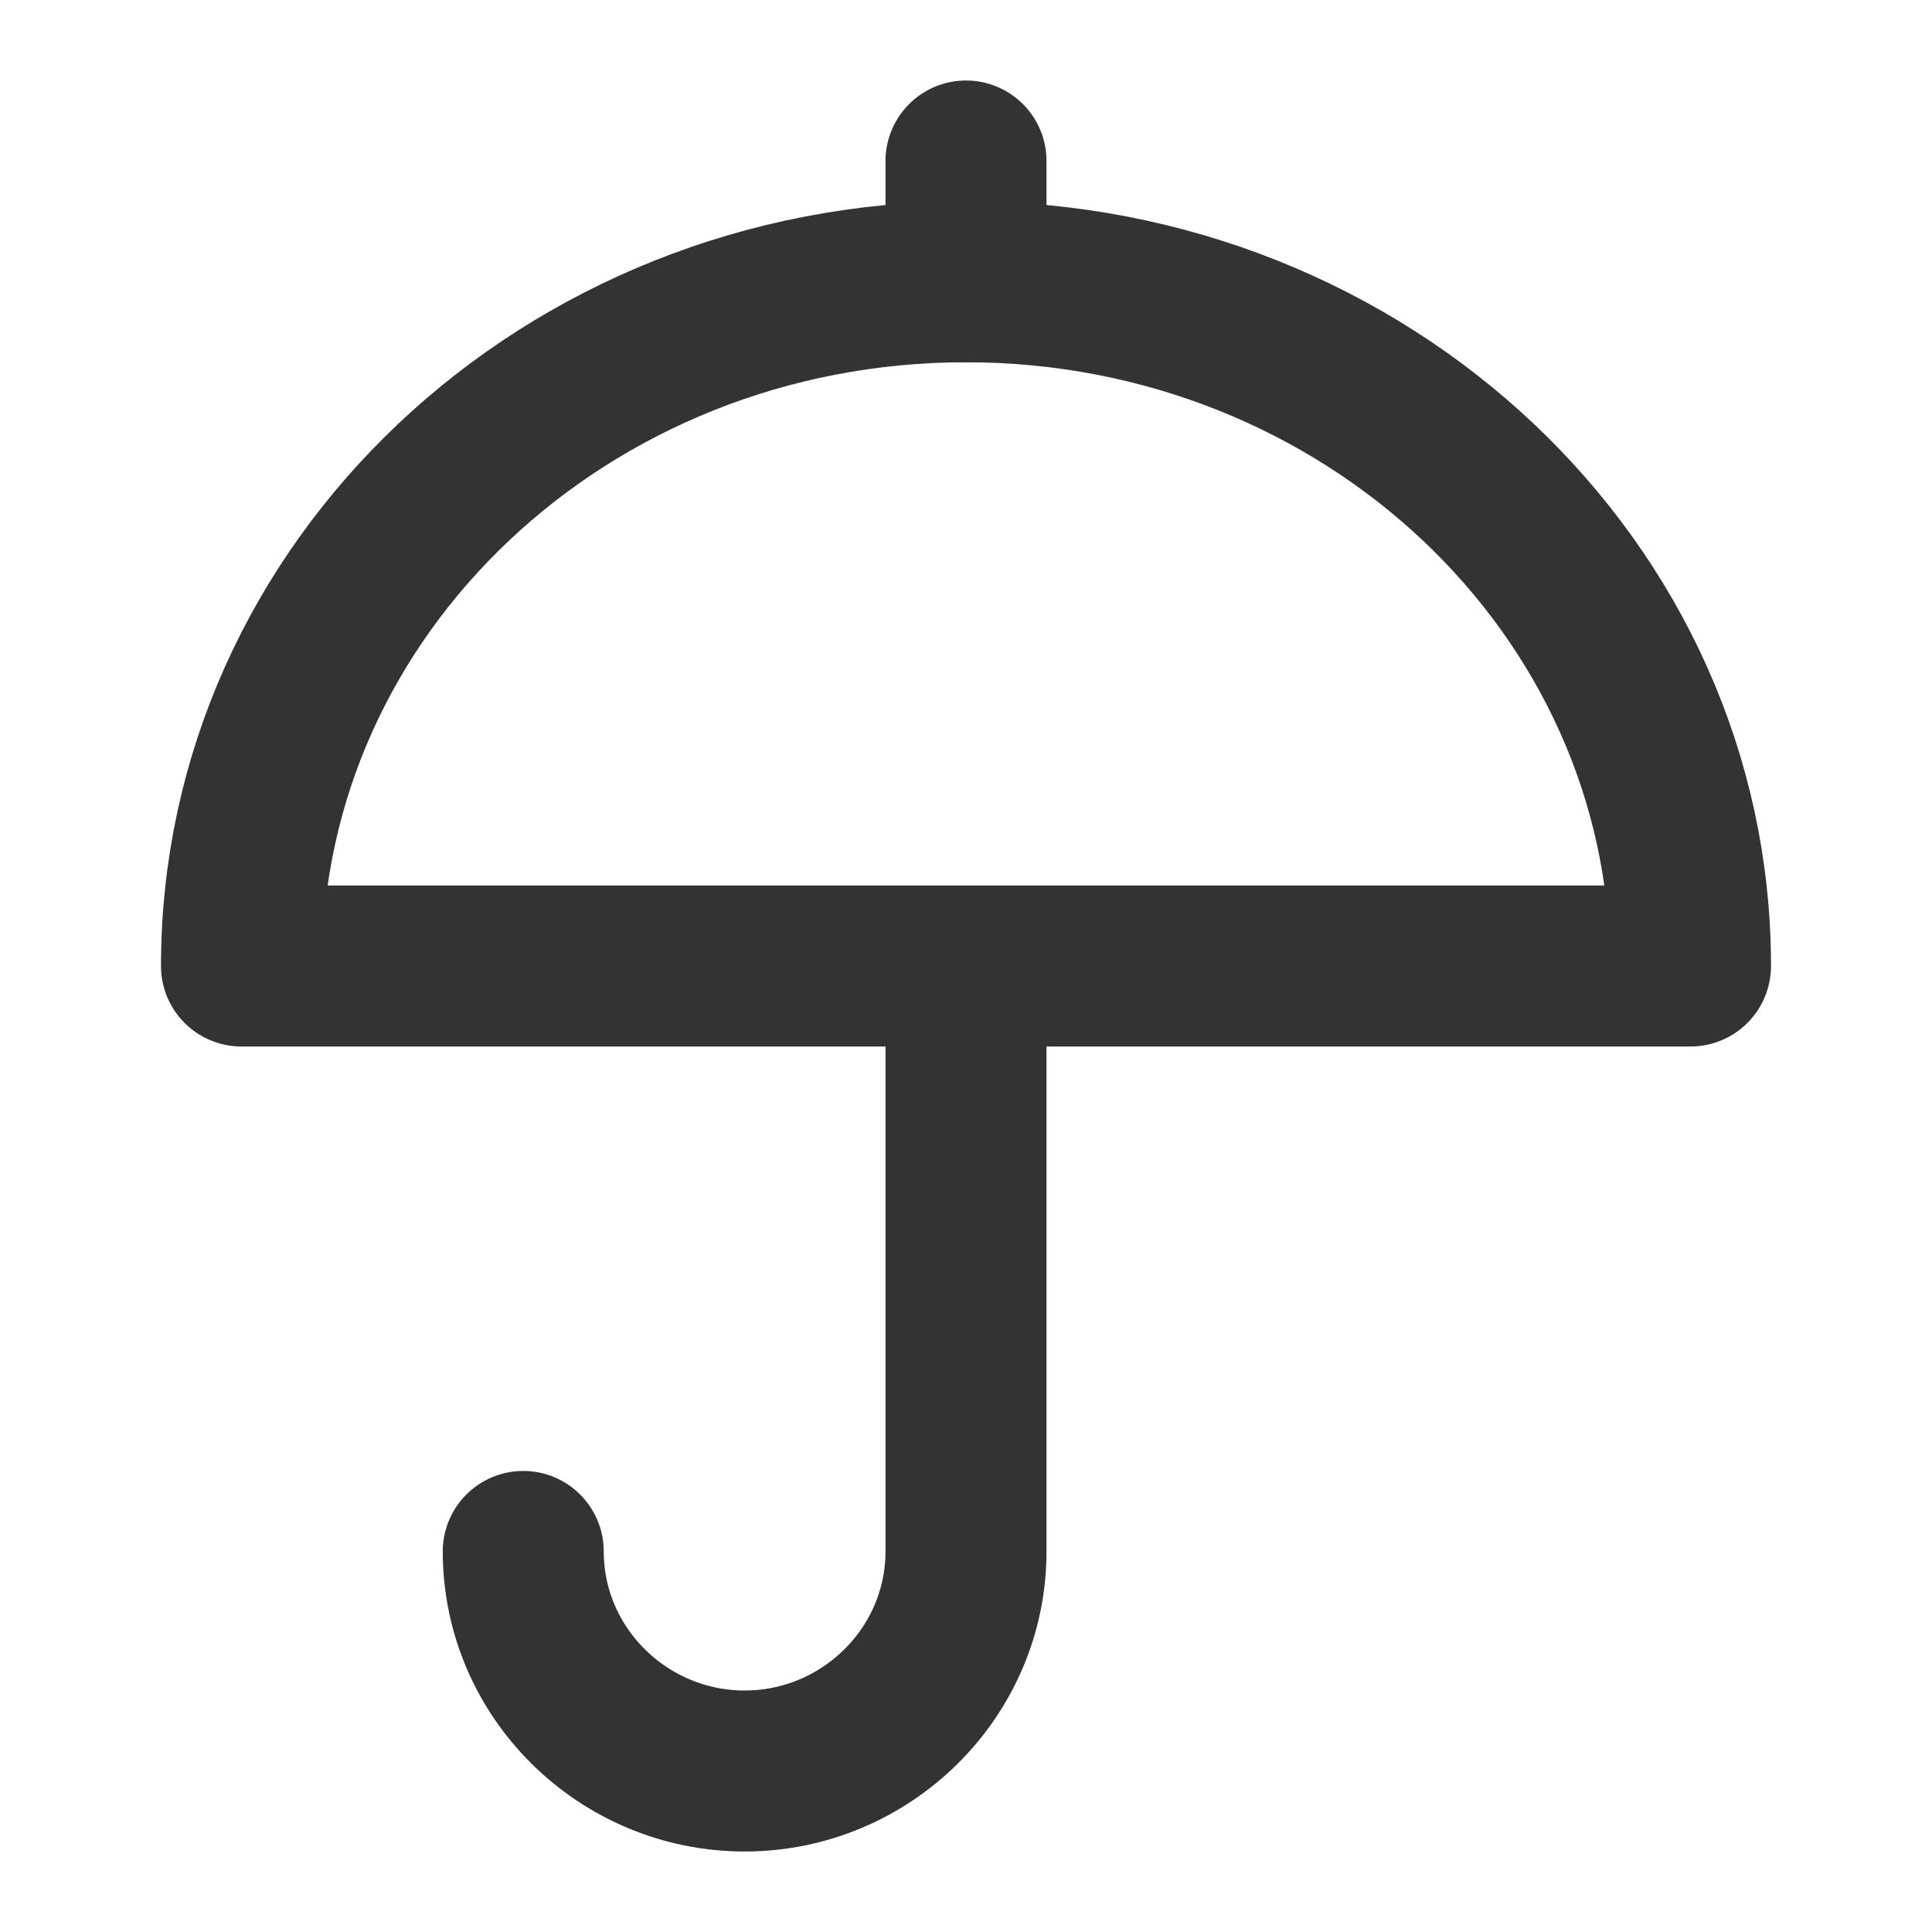 <svg width="36" height="36" viewBox="0 0 36 36" fill="none" xmlns="http://www.w3.org/2000/svg">
<path d="M31.5 18C31.5 10.958 25.456 5.25 18 5.25C10.544 5.25 4.5 10.958 4.5 18H31.5Z" stroke="#343333" stroke-width="3" stroke-linejoin="round"/>
<path d="M18 18.006V28.909C18 31.169 16.136 33 13.875 33C11.614 33 9.75 31.169 9.75 28.909" stroke="#343333" stroke-width="3" stroke-linecap="round" stroke-linejoin="round"/>
<path d="M18 3V5.25" stroke="#343333" stroke-width="3" stroke-linecap="round"/>
</svg>
